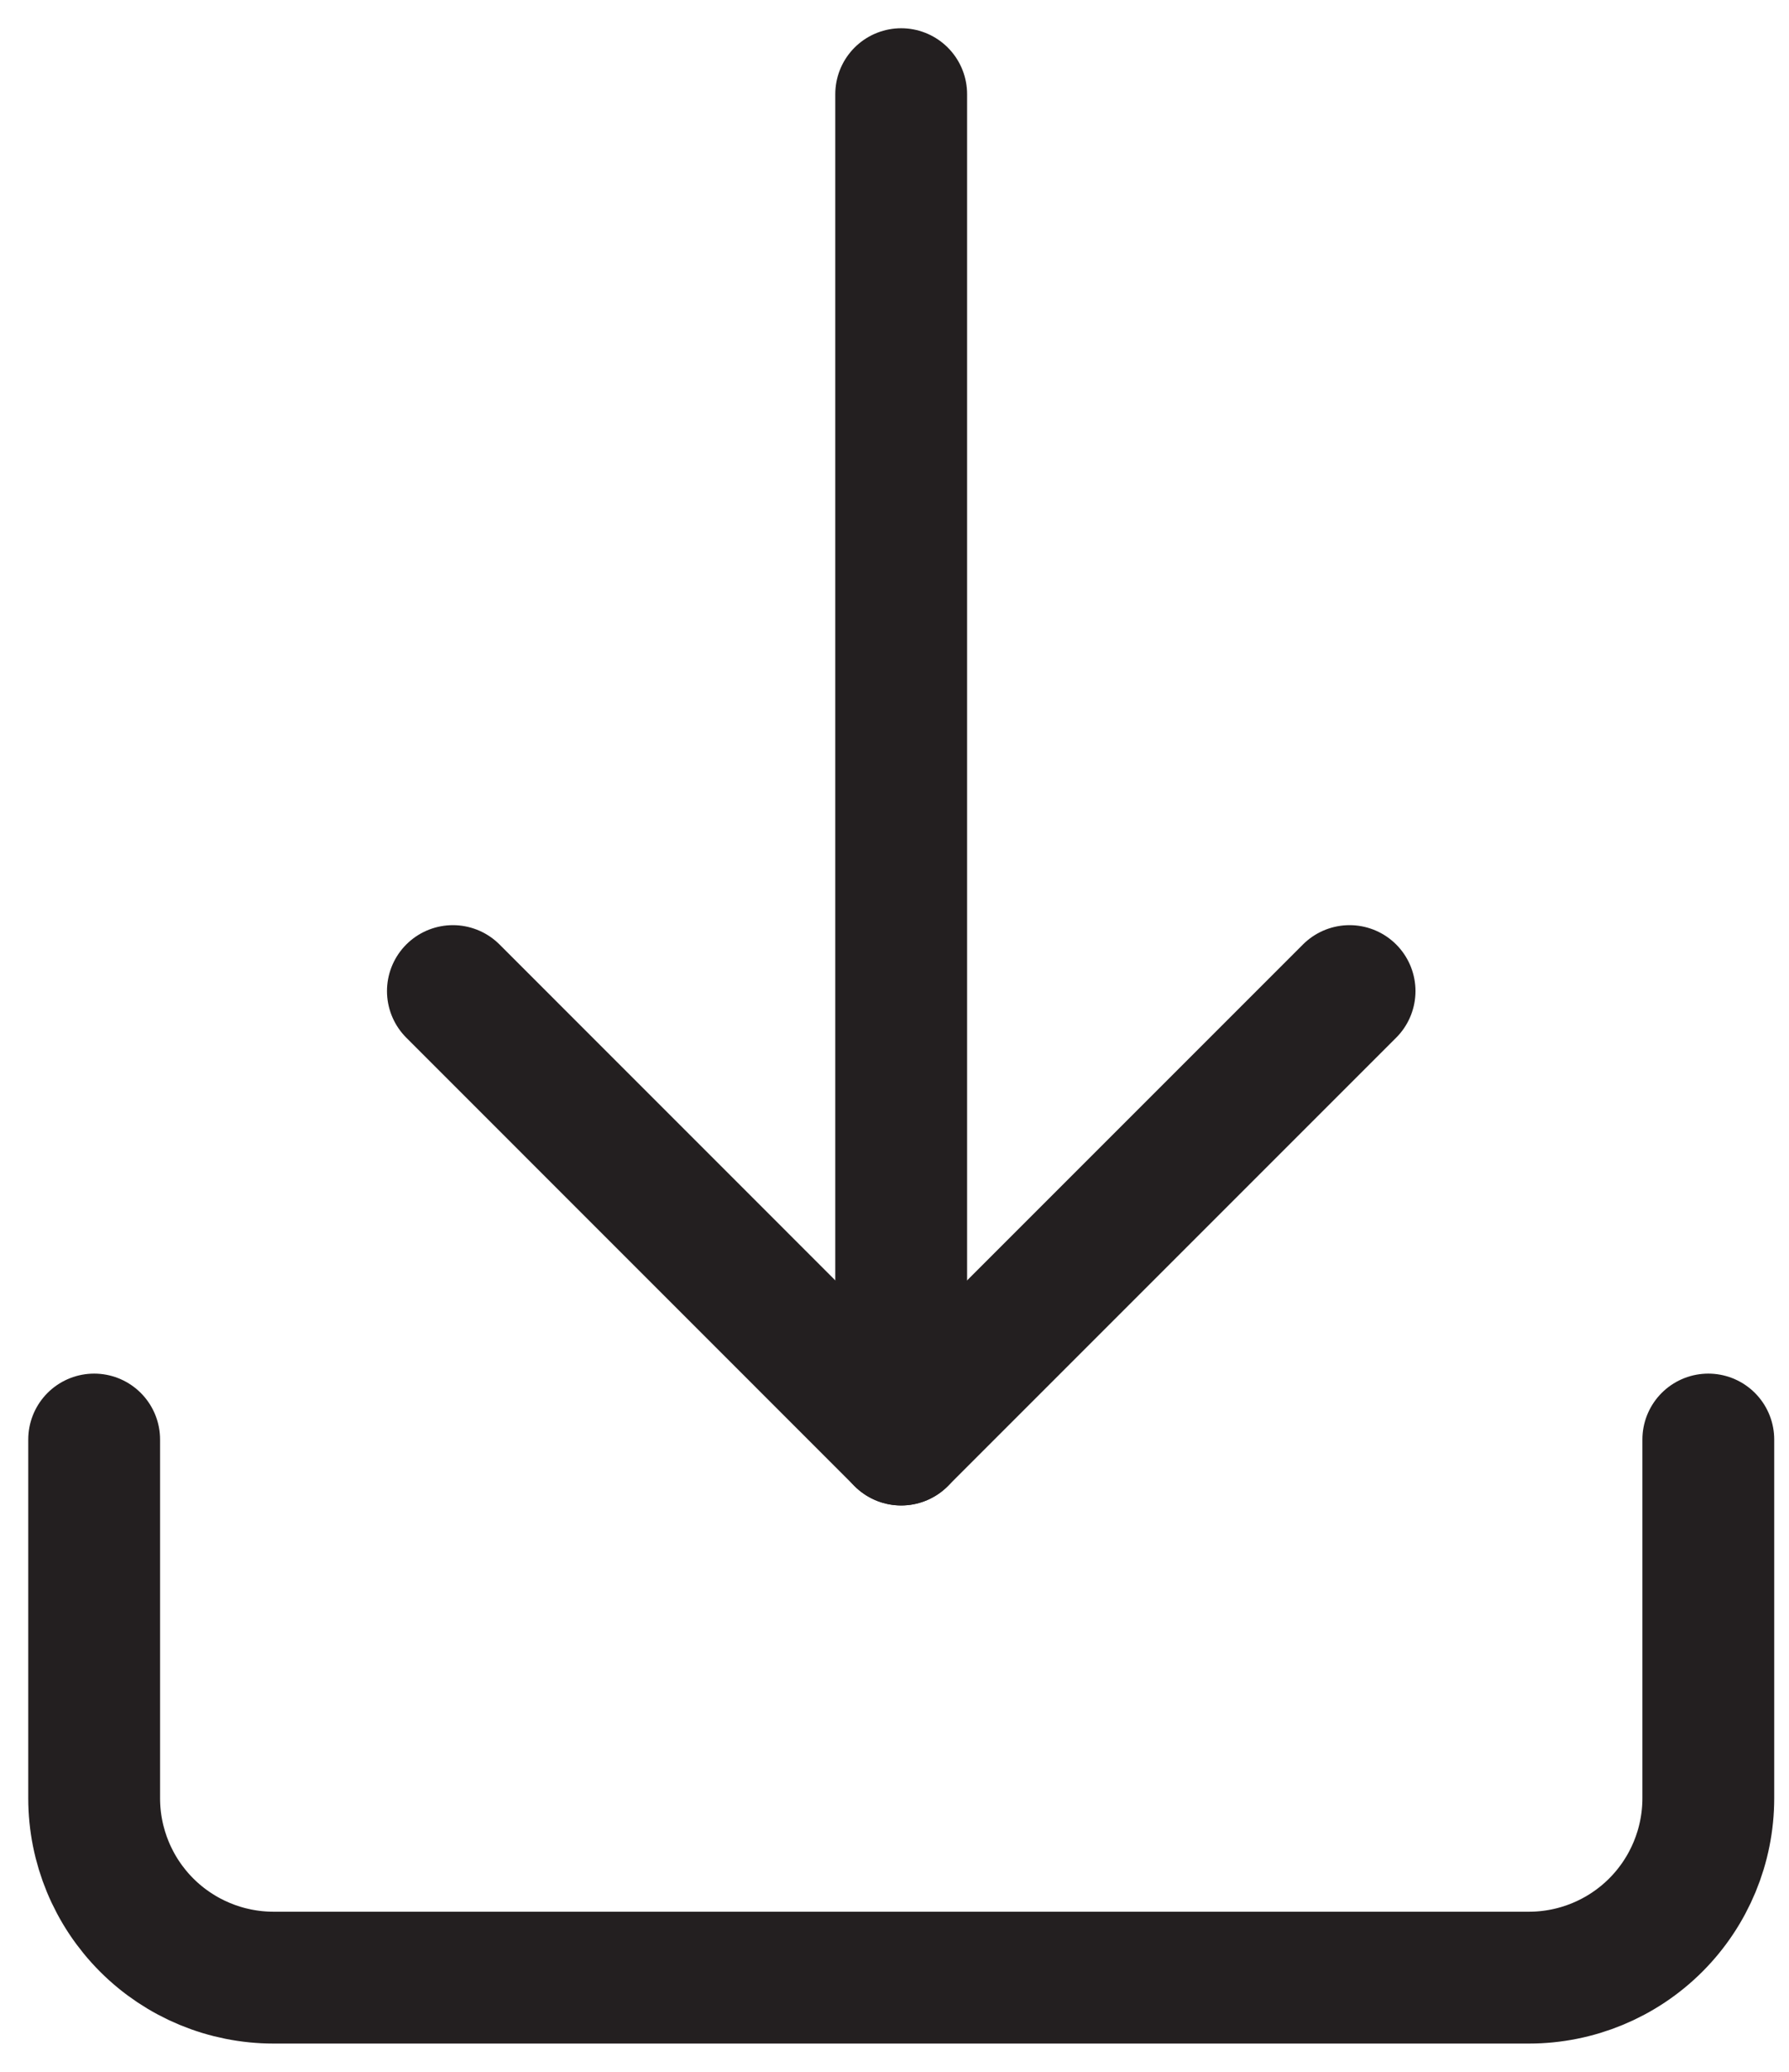 <svg width="19" height="22" viewBox="0 0 19 22" fill="none" xmlns="http://www.w3.org/2000/svg">
<path d="M18.143 15.286V19.095C18.143 19.6 17.942 20.085 17.585 20.442C17.228 20.799 16.743 21 16.238 21H2.905C2.4 21 1.915 20.799 1.558 20.442C1.201 20.085 1 19.6 1 19.095V15.286" stroke="#231F20" stroke-width="1.4" stroke-linecap="round" stroke-linejoin="round"/>
<path d="M4.81 10.524L9.571 15.286L14.333 10.524" stroke="#231F20" stroke-width="1.4" stroke-linecap="round" stroke-linejoin="round"/>
<path d="M9.571 15.286V1" stroke="#231F20" stroke-width="1.4" stroke-linecap="round" stroke-linejoin="round"/>
</svg>
